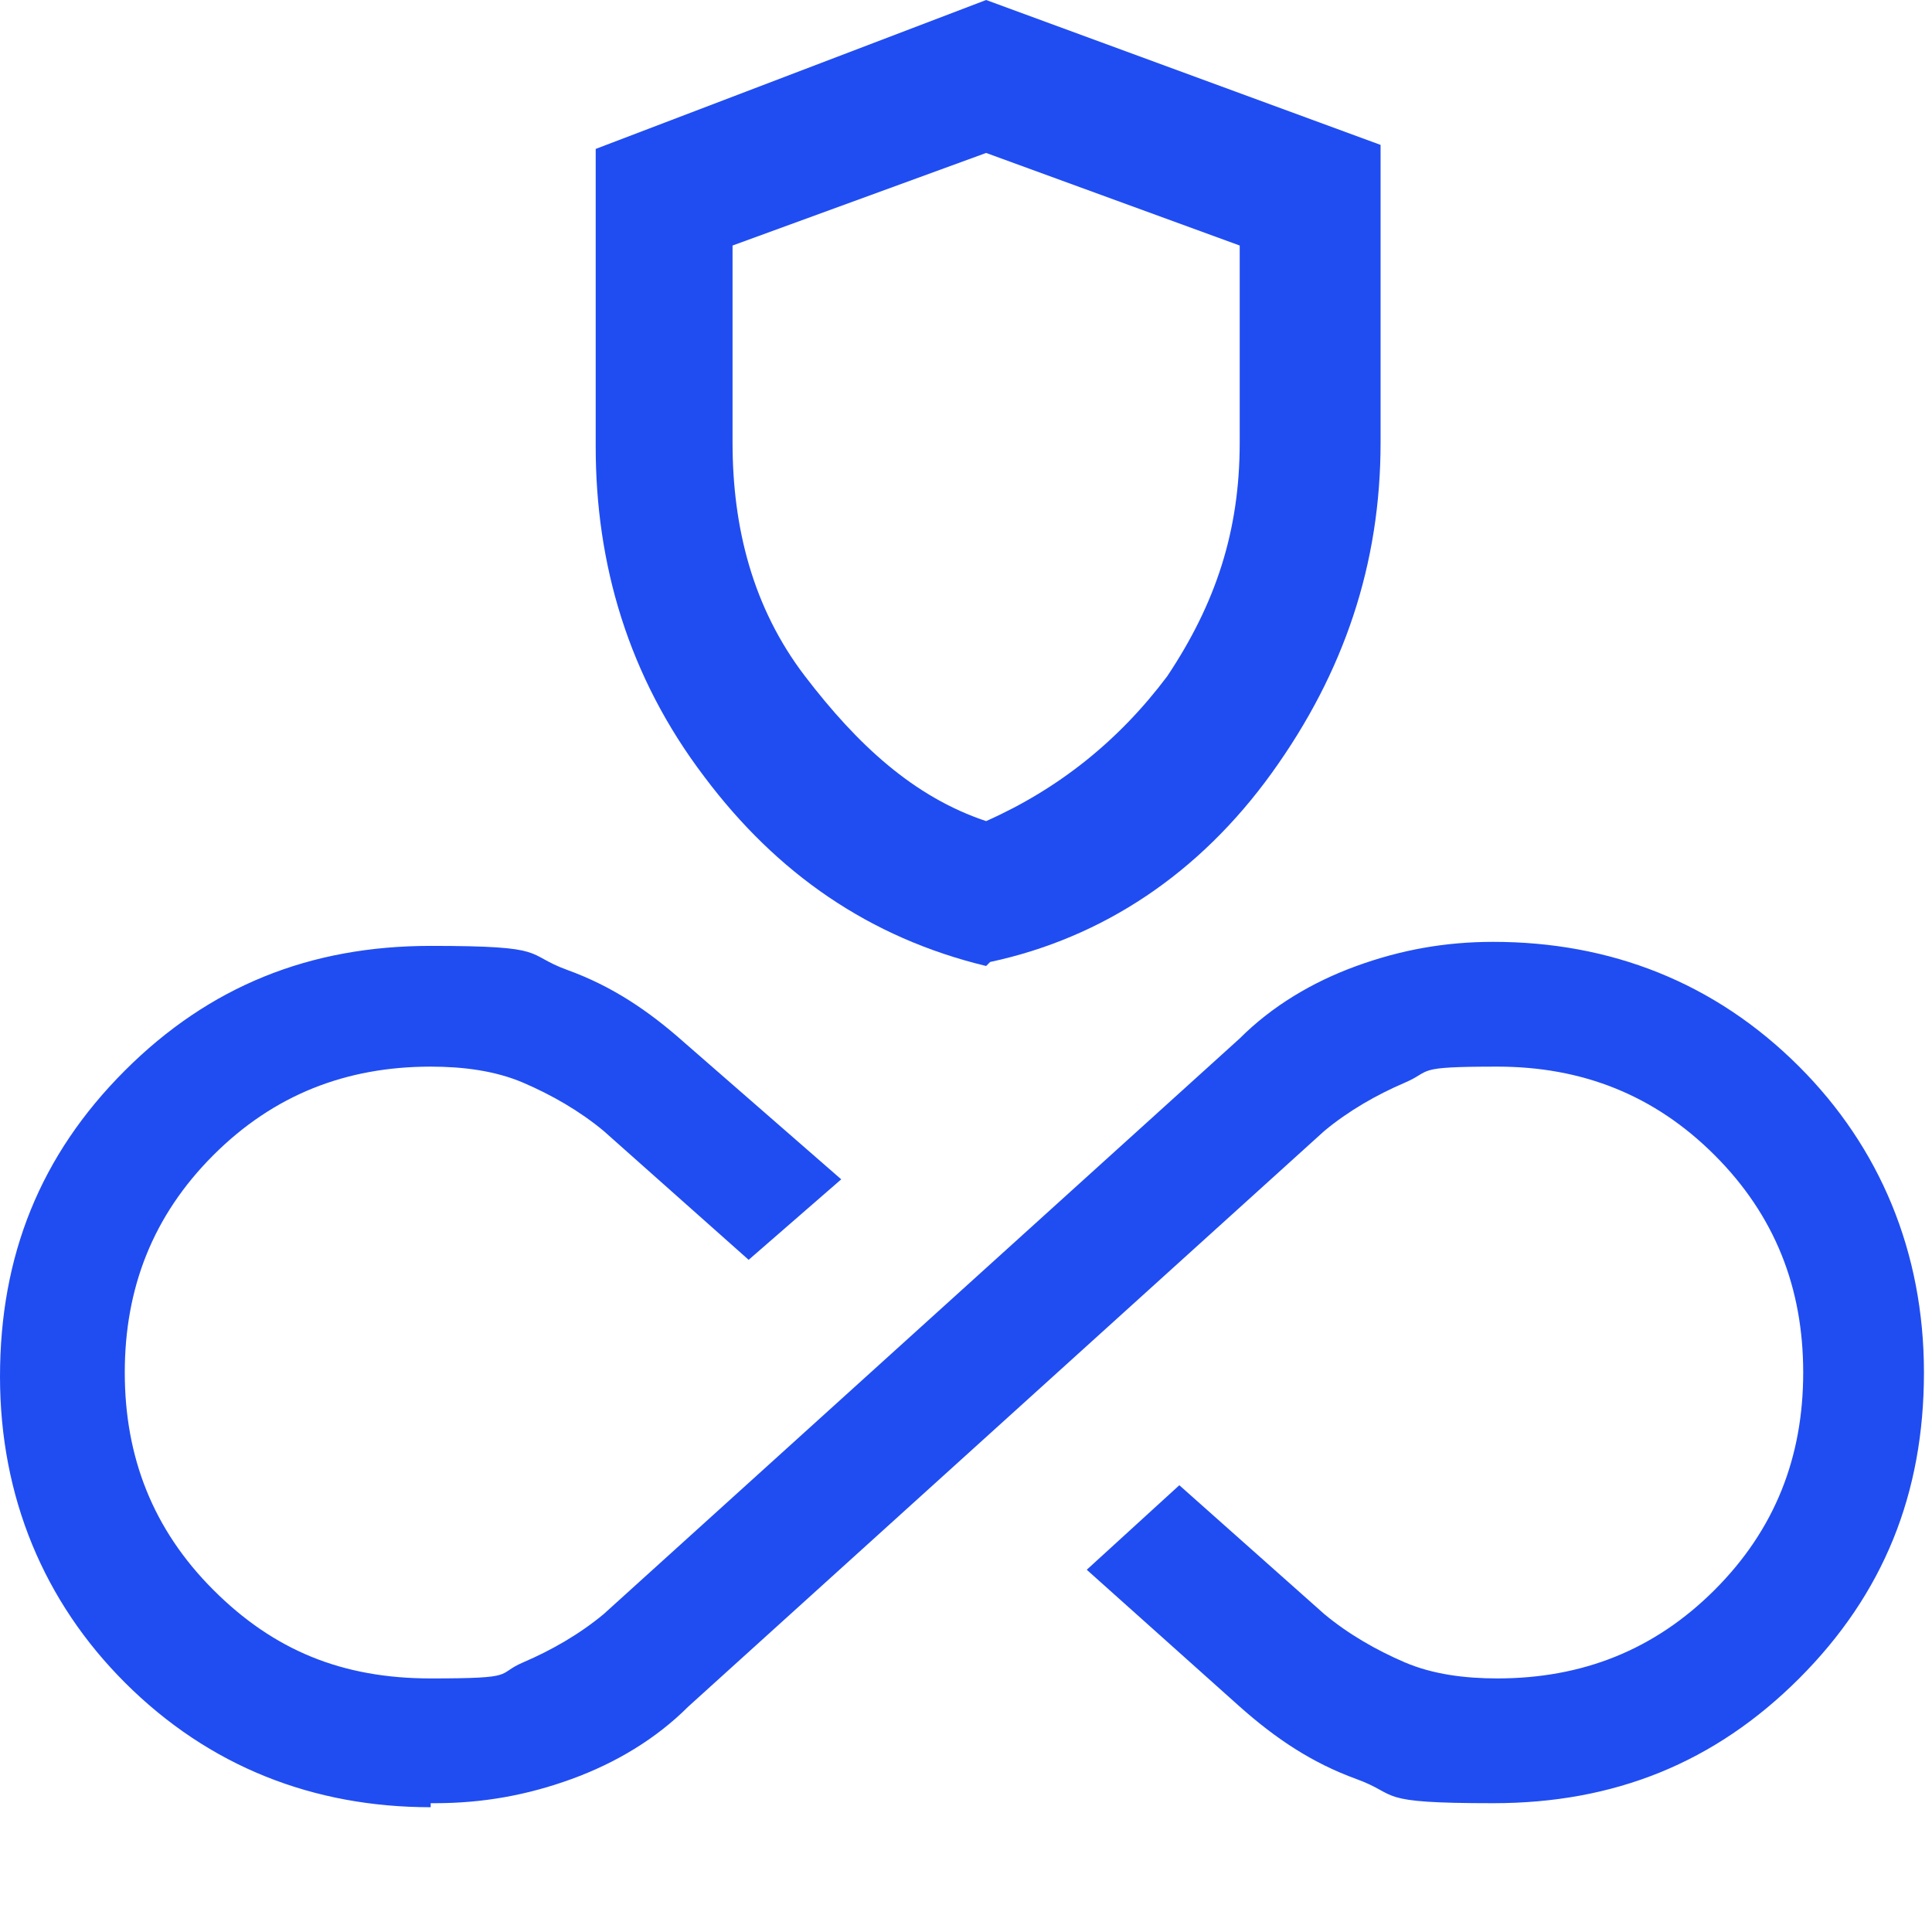 <?xml version="1.0" encoding="UTF-8"?>
<svg id="Capa_1" xmlns="http://www.w3.org/2000/svg" version="1.1" viewBox="0 0 48 48">
  <!-- Generator: Adobe Illustrator 29.1.0, SVG Export Plug-In . SVG Version: 2.1.0 Build 142)  -->
  <defs>
    <style>
      .st0 {
        fill: #204df1;
      }
    </style>
  </defs>
  <path class="st0" d="M24.5,24c-2.9-.7-5.2-2.3-7-4.7-1.9-2.5-2.7-5.3-2.7-8.2V3.7L24.5,0l9.8,3.6v7.4c0,3-.9,5.7-2.7,8.2s-4.2,4.1-7,4.7ZM24.5,20.4c1.8-.8,3.3-2,4.5-3.6,1.2-1.8,1.8-3.6,1.8-5.8v-4.9l-6.3-2.3-6.3,2.3v4.9c0,2.1.5,4.1,1.8,5.8s2.7,3,4.5,3.6Z"/>
  <path class="st0" d="M10.7,44.9c-2.9,0-5.5-1-7.6-3.1-2-2-3.1-4.6-3.1-7.6s1-5.5,3.1-7.6,4.6-3.1,7.6-3.1,2.3.2,3.4.6,2,1,2.9,1.8l3.9,3.4-2.3,2-3.6-3.2c-.6-.5-1.3-.9-2-1.2-.7-.3-1.5-.4-2.3-.4-2.1,0-3.9.7-5.4,2.2-1.5,1.5-2.2,3.3-2.2,5.4s.7,3.9,2.2,5.4c1.5,1.5,3.2,2.2,5.4,2.2s1.6-.1,2.3-.4c.7-.3,1.4-.7,2-1.2l15.8-14.3c.8-.8,1.8-1.4,2.9-1.8,1.1-.4,2.2-.6,3.4-.6,2.9,0,5.5,1,7.6,3.1,2,2,3.1,4.6,3.1,7.6s-1,5.5-3.1,7.6-4.6,3.1-7.6,3.1-2.3-.2-3.4-.6c-1.1-.4-2-1-2.9-1.8l-3.8-3.4,2.3-2.1,3.6,3.2c.6.5,1.3.9,2,1.2s1.5.4,2.3.4c2.1,0,3.9-.7,5.4-2.2s2.2-3.3,2.2-5.4-.7-3.9-2.2-5.4c-1.5-1.5-3.3-2.2-5.4-2.2s-1.6.1-2.3.4-1.4.7-2,1.2l-15.8,14.3c-.8.8-1.8,1.4-2.9,1.8-1.1.4-2.2.6-3.4.6h-.1Z"/>
</svg>